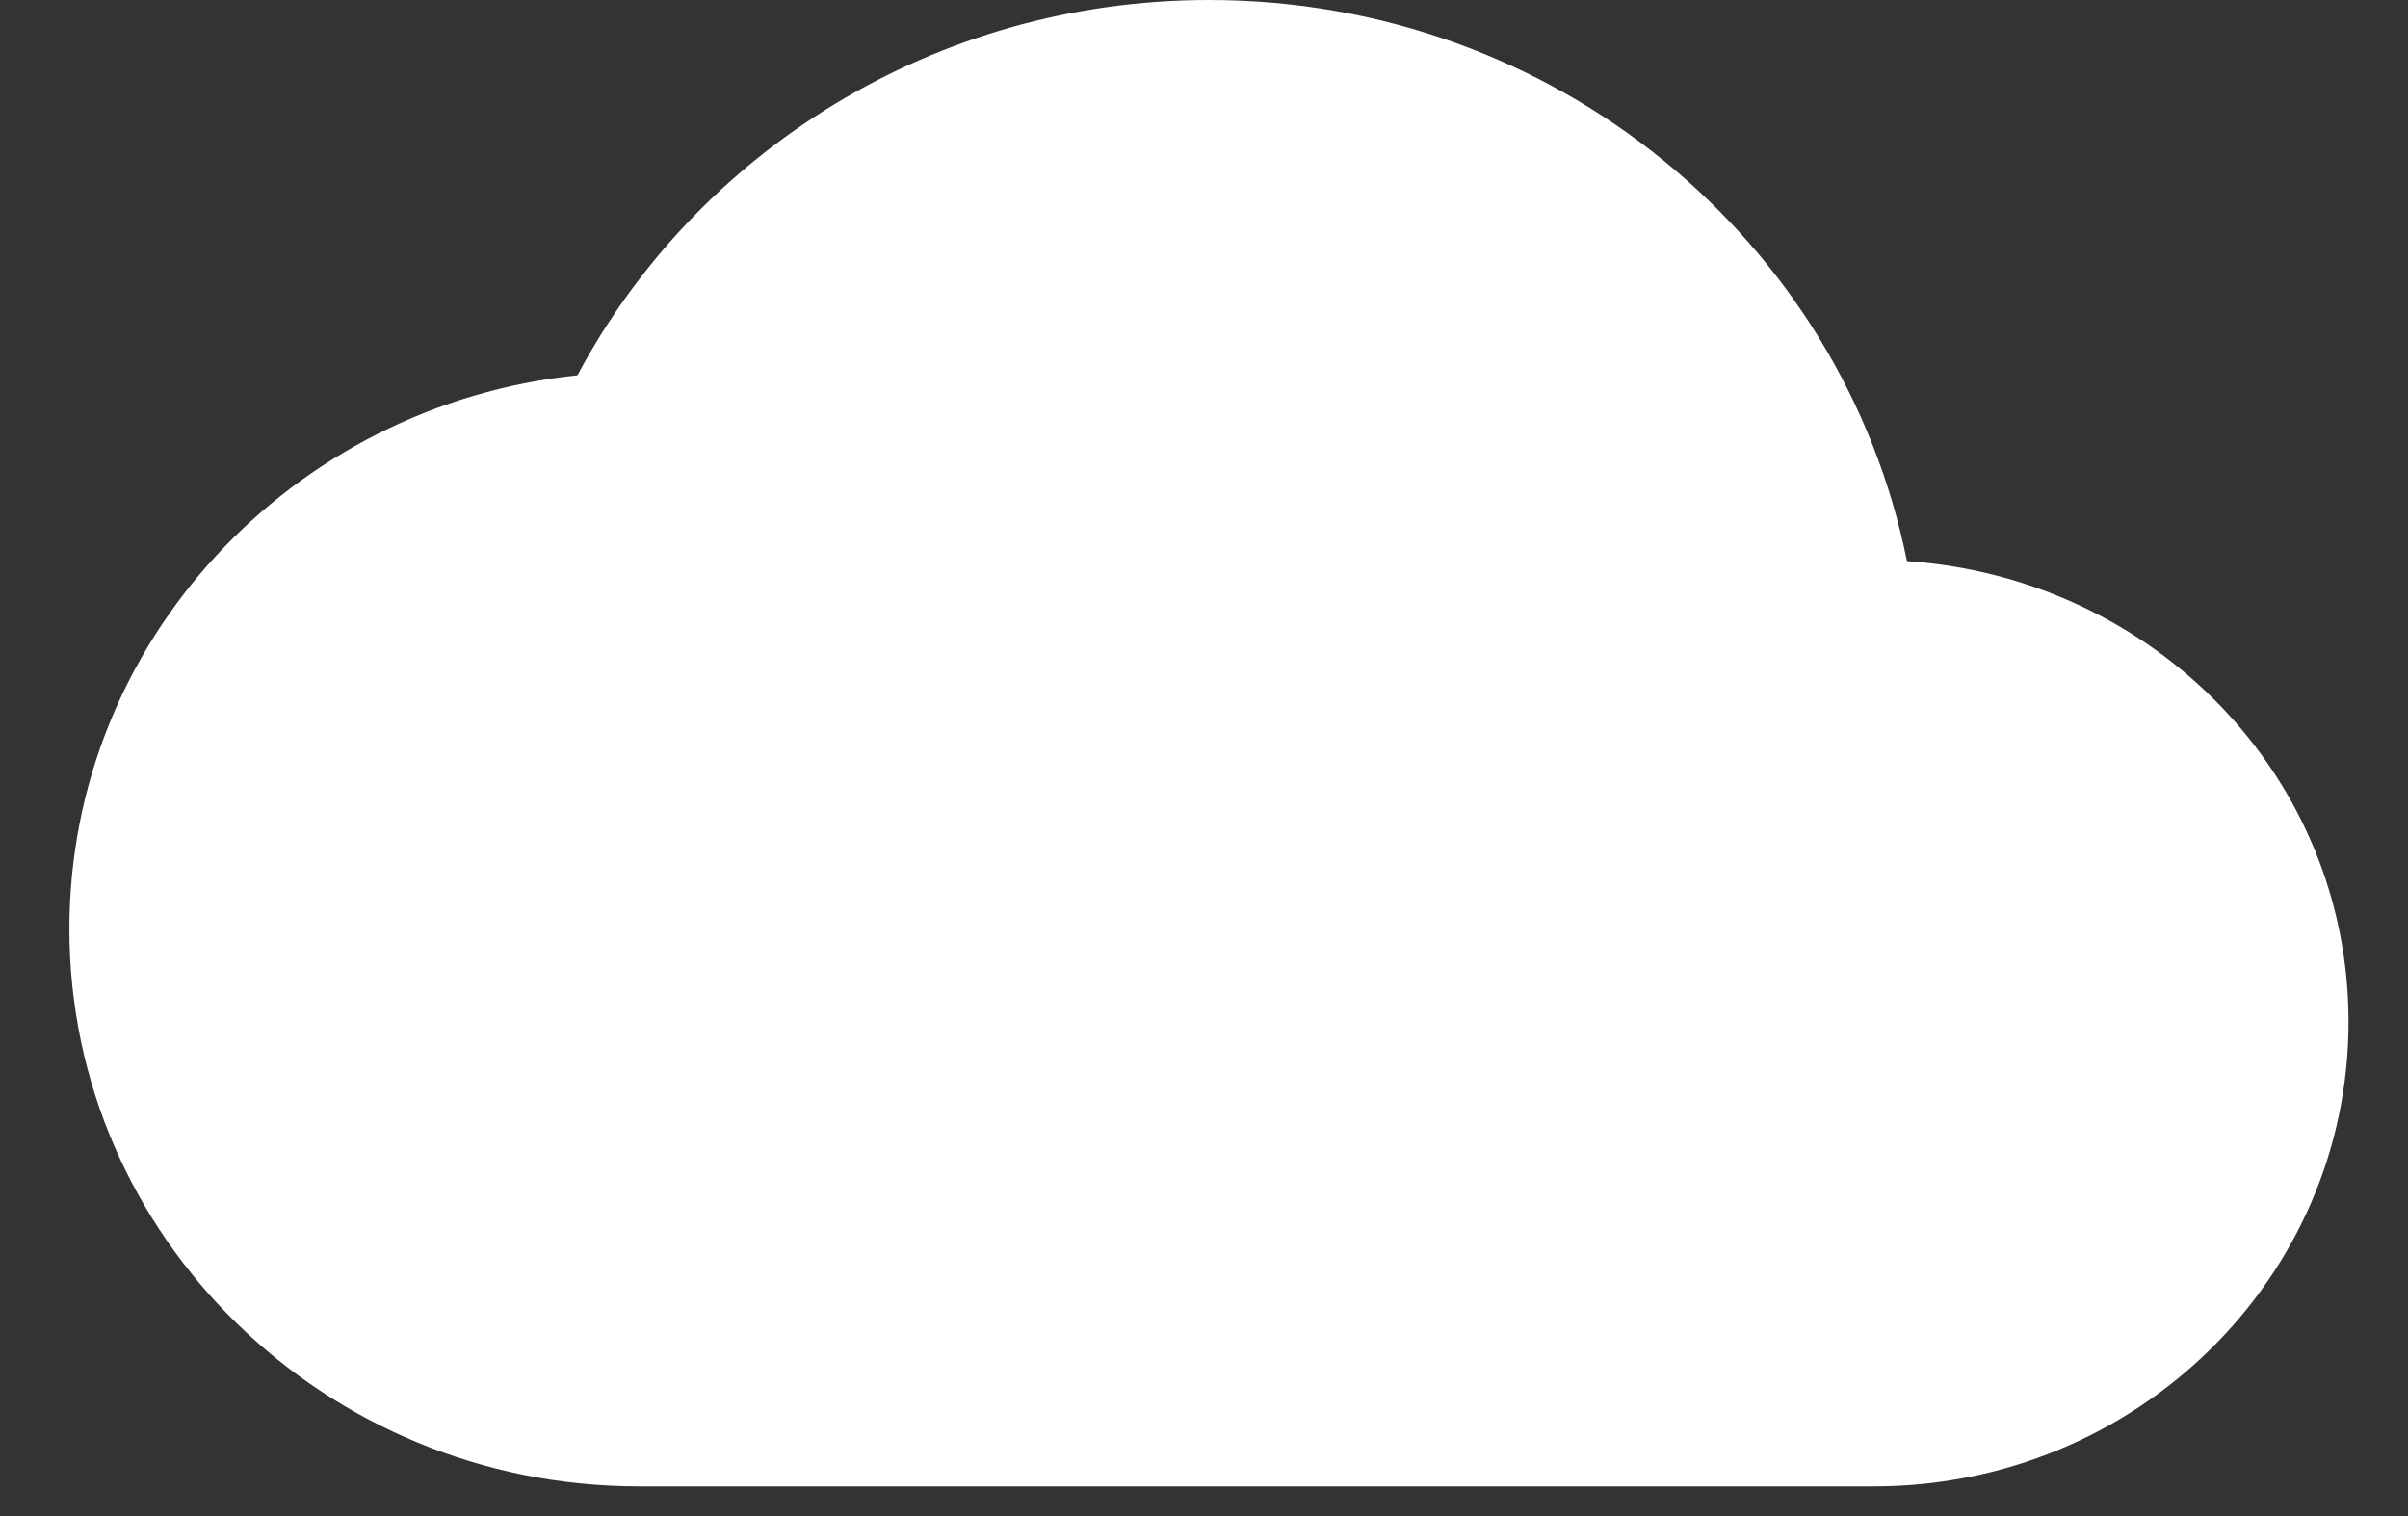<svg width="27px" height="17px" viewBox="0 0 27 17" version="1.1" xmlns="http://www.w3.org/2000/svg" xlink="http://www.w3.org/1999/xlink">
                            <rect x="0" y="0" width="27" height="17" fill="#333333" stroke="none"/>
                            <g stroke="none" stroke-width="1" fill="none" fill-rule="evenodd">
                                <g transform="translate(-157, -927)" fill="#FFFFFF">
                                    <g transform="translate(150, 917)">
                                        <path d="M20.556,10 C17.478,10 14.806,11.708 13.475,14.208 C10.269,14.542 7.778,17.198 7.778,20.417 C7.778,23.865 10.642,26.667 14.167,26.667 L28.009,26.667 C30.948,26.667 33.333,24.333 33.333,21.458 C33.333,18.708 31.15,16.479 28.382,16.292 C27.658,12.698 24.431,10 20.556,10 Z"></path>
                                    </g>
                                </g>
                            </g>
                        </svg>
